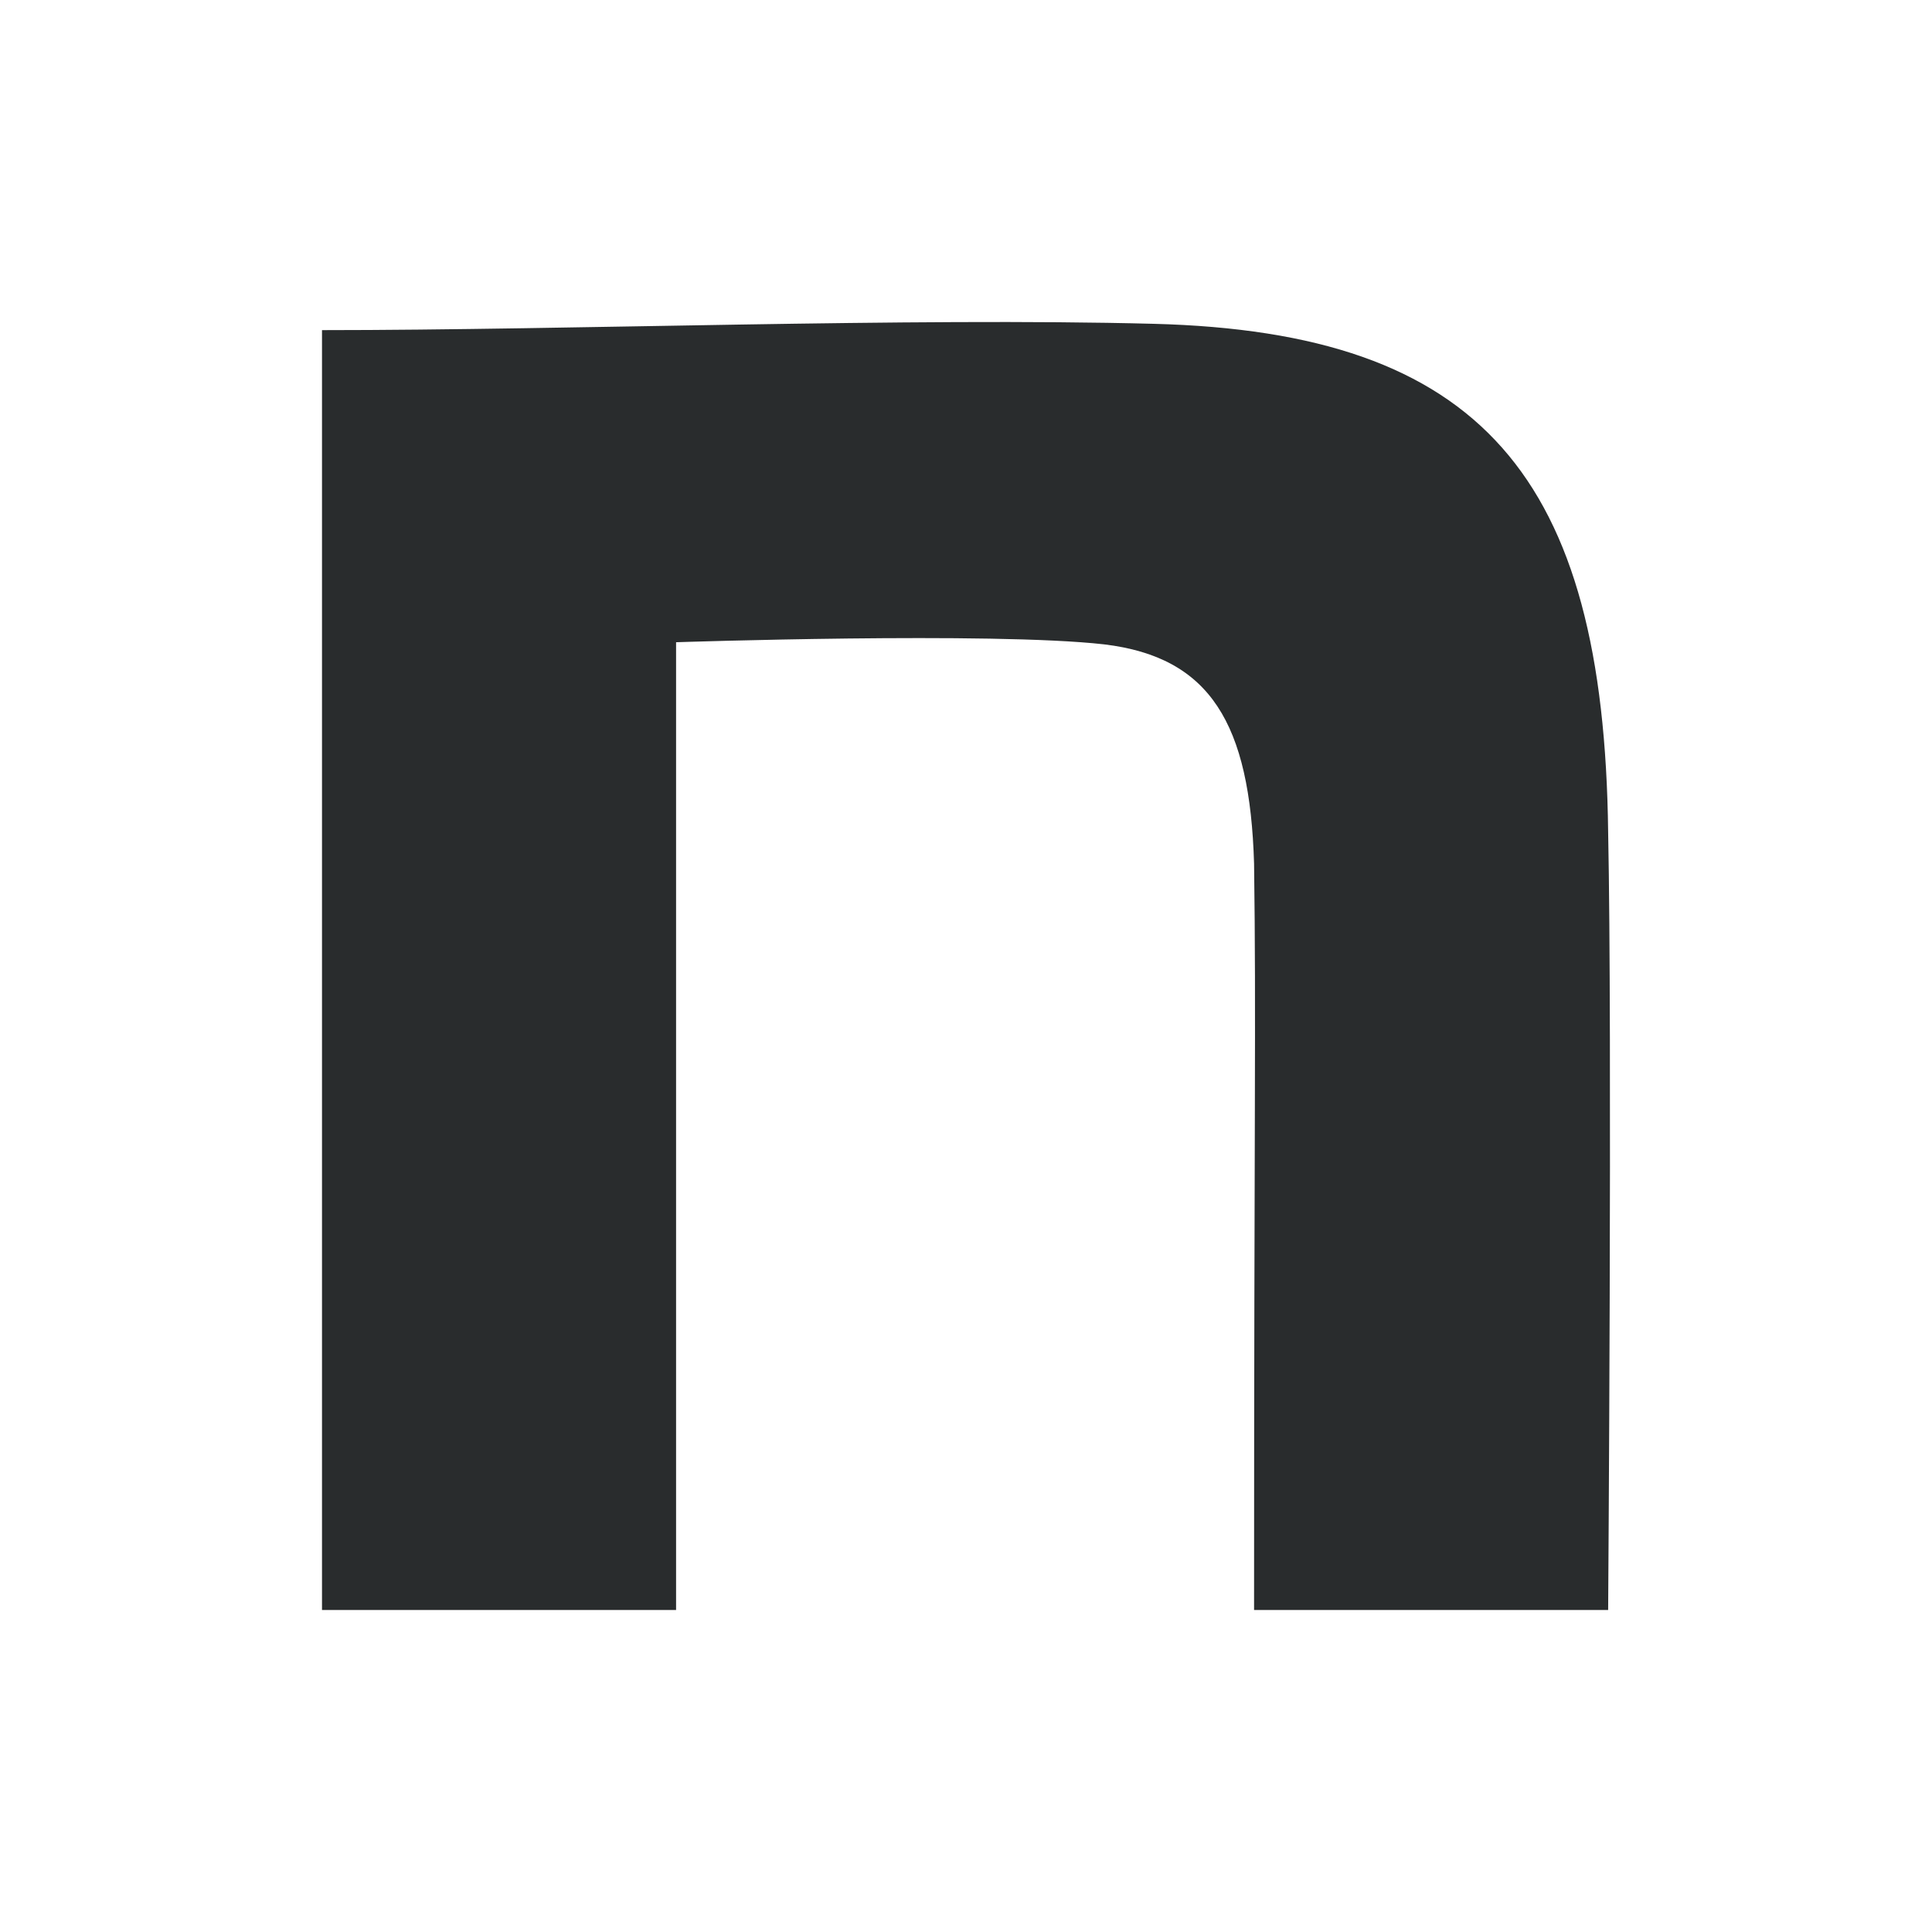<svg width="48" height="48" viewBox="0 0 48 48" fill="none" xmlns="http://www.w3.org/2000/svg">
<path d="M8 8.202C14.163 8.202 22.604 7.886 28.664 8.045C36.795 8.255 39.851 11.835 39.954 20.679C40.057 25.68 39.954 40 39.954 40H31.157C31.157 27.471 31.21 25.403 31.157 21.455C31.054 17.981 30.072 16.325 27.431 16.009C24.635 15.692 16.797 15.956 16.797 15.956V40H8V8.202Z" fill="#292C2D"/>
</svg>
